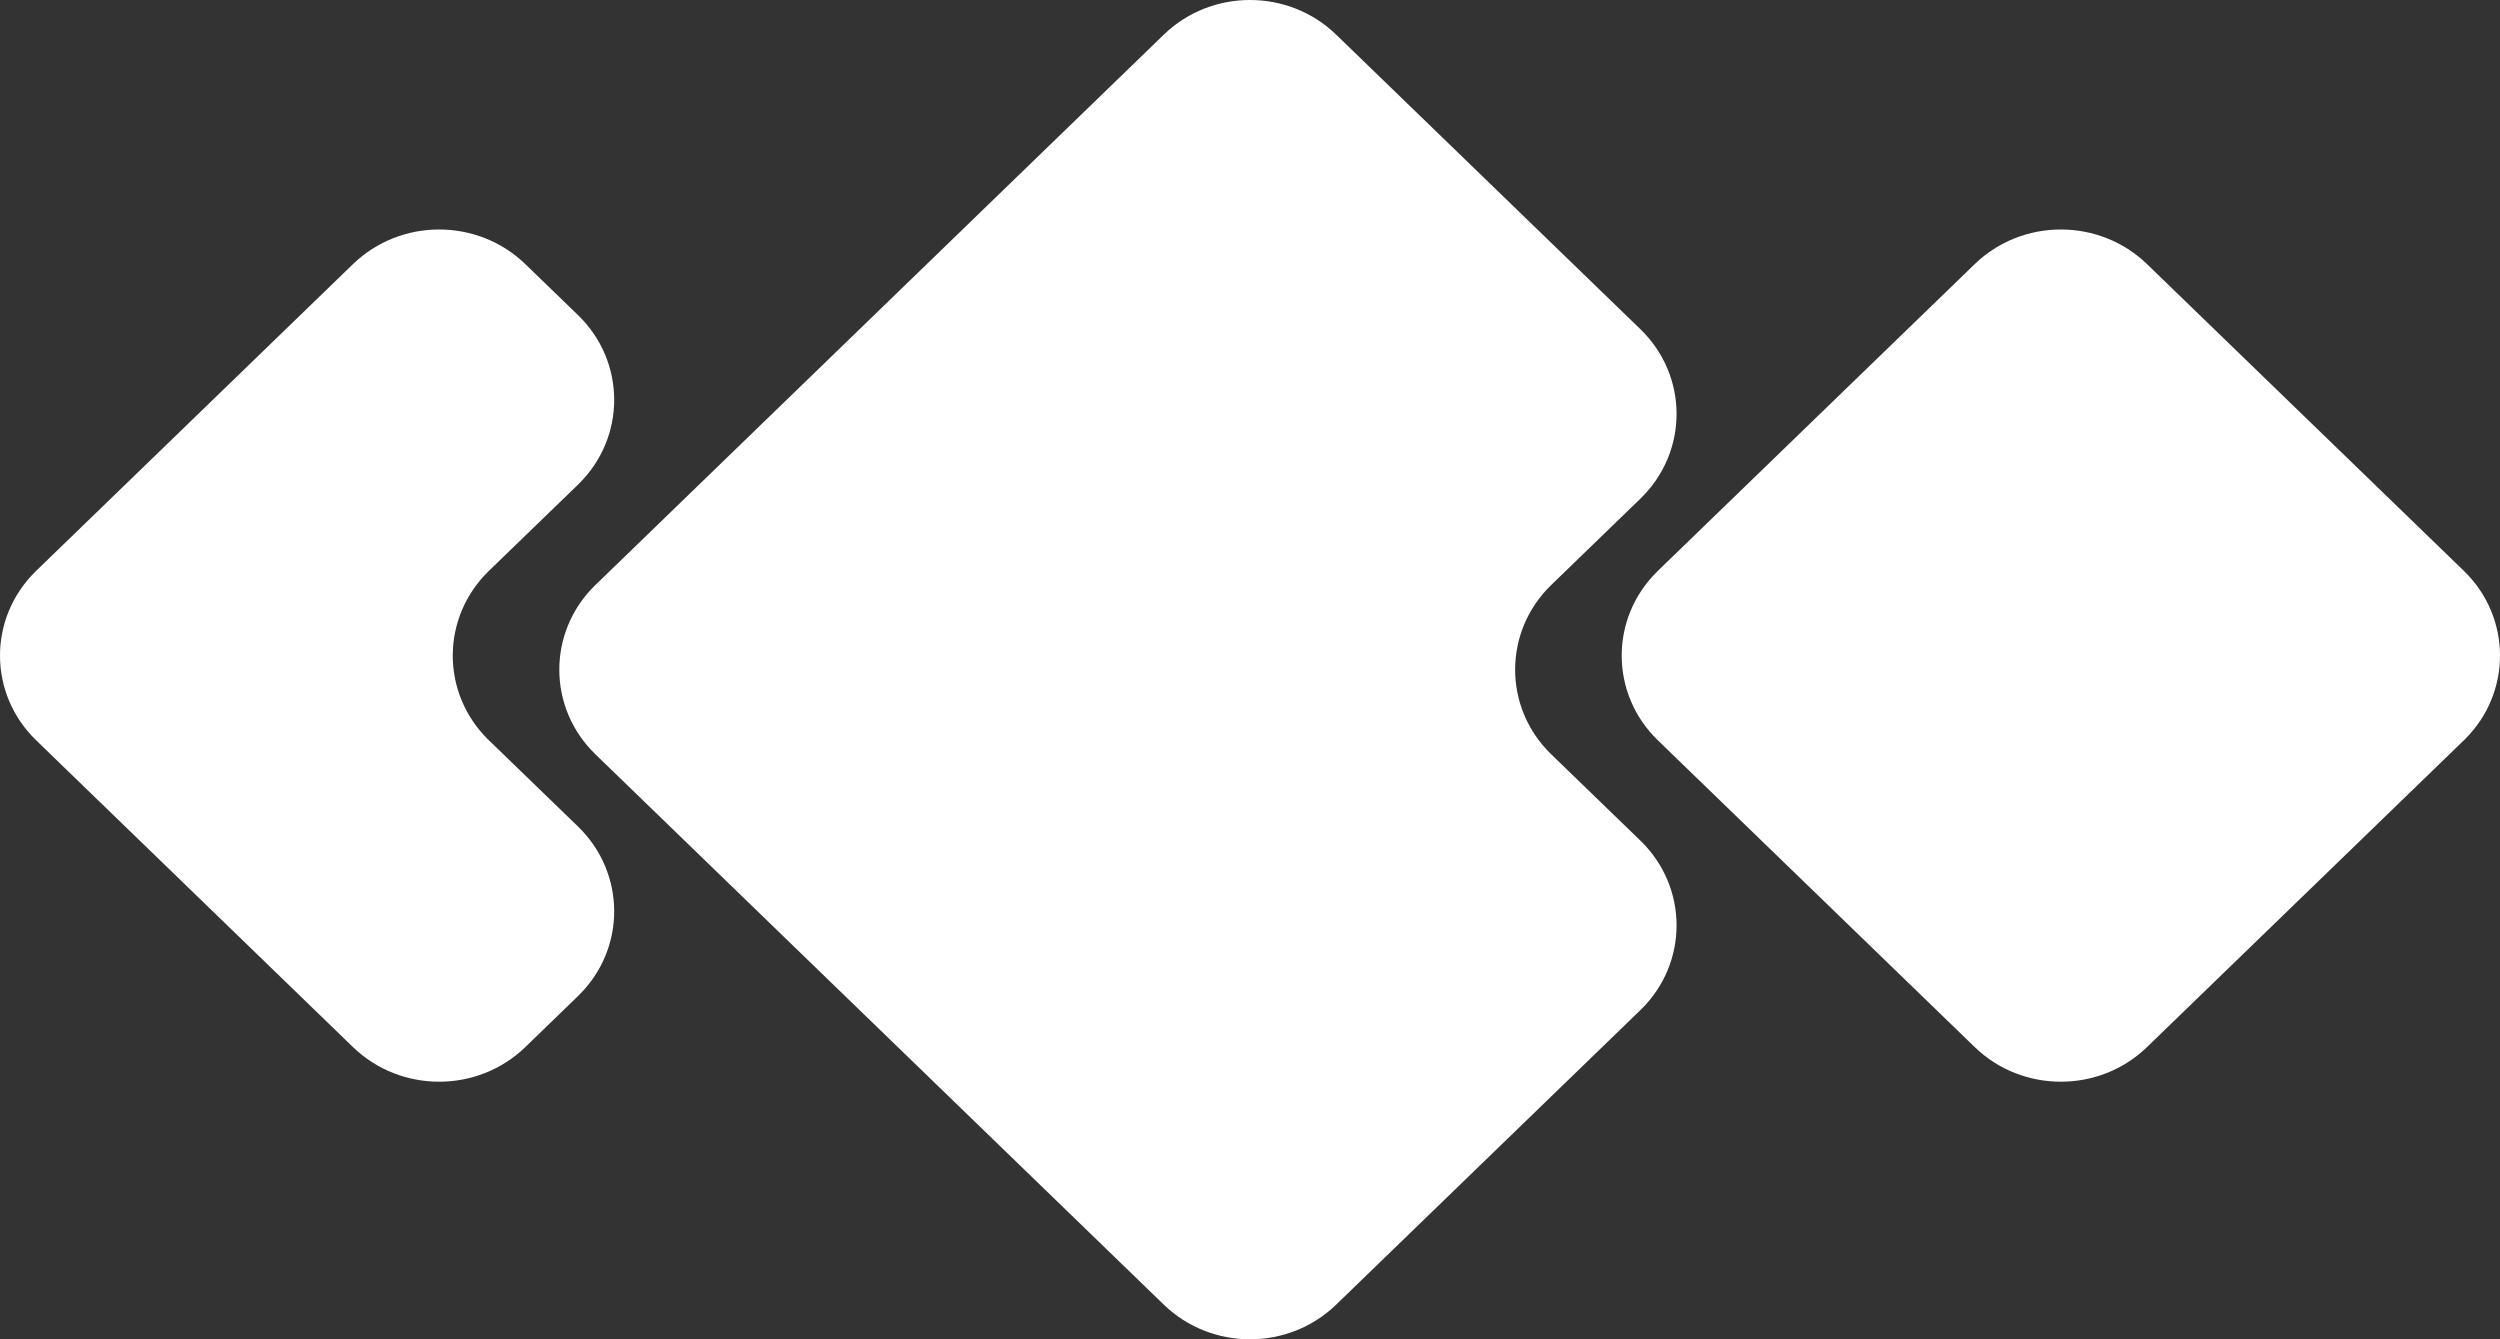 <svg width="56" height="30" viewBox="0 0 56 30" fill="none" xmlns="http://www.w3.org/2000/svg">
<rect x="0" y="0" width="56" height="30" fill="#333333" stroke="none"/>
<path fill-rule="evenodd" clip-rule="evenodd" d="M36.745 11.17L34.749 13.102C33.675 14.142 33.668 15.835 34.734 16.884C34.739 16.888 34.744 16.893 34.749 16.898L36.745 18.83C37.819 19.87 37.826 21.563 36.76 22.612C36.755 22.616 36.75 22.621 36.745 22.626L29.93 29.224C28.862 30.259 27.138 30.259 26.069 29.224L13.339 16.898C12.264 15.858 12.258 14.165 13.324 13.116C13.329 13.111 13.334 13.107 13.339 13.102L26.069 0.776C27.138 -0.259 28.862 -0.259 29.93 0.776L36.745 7.374C37.819 8.414 37.826 10.107 36.76 11.155C36.755 11.16 36.75 11.165 36.745 11.17Z" fill="white"/>
<path fill-rule="evenodd" clip-rule="evenodd" d="M12.948 10.855L10.952 12.787C9.878 13.828 9.871 15.521 10.937 16.569C10.942 16.574 10.947 16.578 10.952 16.583L12.948 18.515C14.022 19.556 14.029 21.249 12.962 22.297C12.957 22.302 12.953 22.307 12.948 22.311L11.768 23.454C10.699 24.489 8.975 24.489 7.906 23.454L0.81 16.583C-0.264 15.543 -0.271 13.85 0.795 12.802C0.8 12.797 0.805 12.792 0.81 12.787L7.906 5.917C8.975 4.882 10.699 4.882 11.768 5.917L12.948 7.059C14.022 8.1 14.029 9.792 12.962 10.841C12.957 10.845 12.953 10.85 12.948 10.855Z" fill="white"/>
<path fill-rule="evenodd" clip-rule="evenodd" d="M48.094 5.917L55.19 12.787C56.264 13.828 56.271 15.521 55.205 16.569C55.2 16.574 55.195 16.578 55.19 16.583L48.094 23.454C47.025 24.489 45.301 24.489 44.233 23.454L37.136 16.583C36.062 15.543 36.055 13.85 37.122 12.802C37.126 12.797 37.131 12.792 37.136 12.787L44.233 5.917C45.301 4.882 47.025 4.882 48.094 5.917Z" fill="white"/>
</svg>
